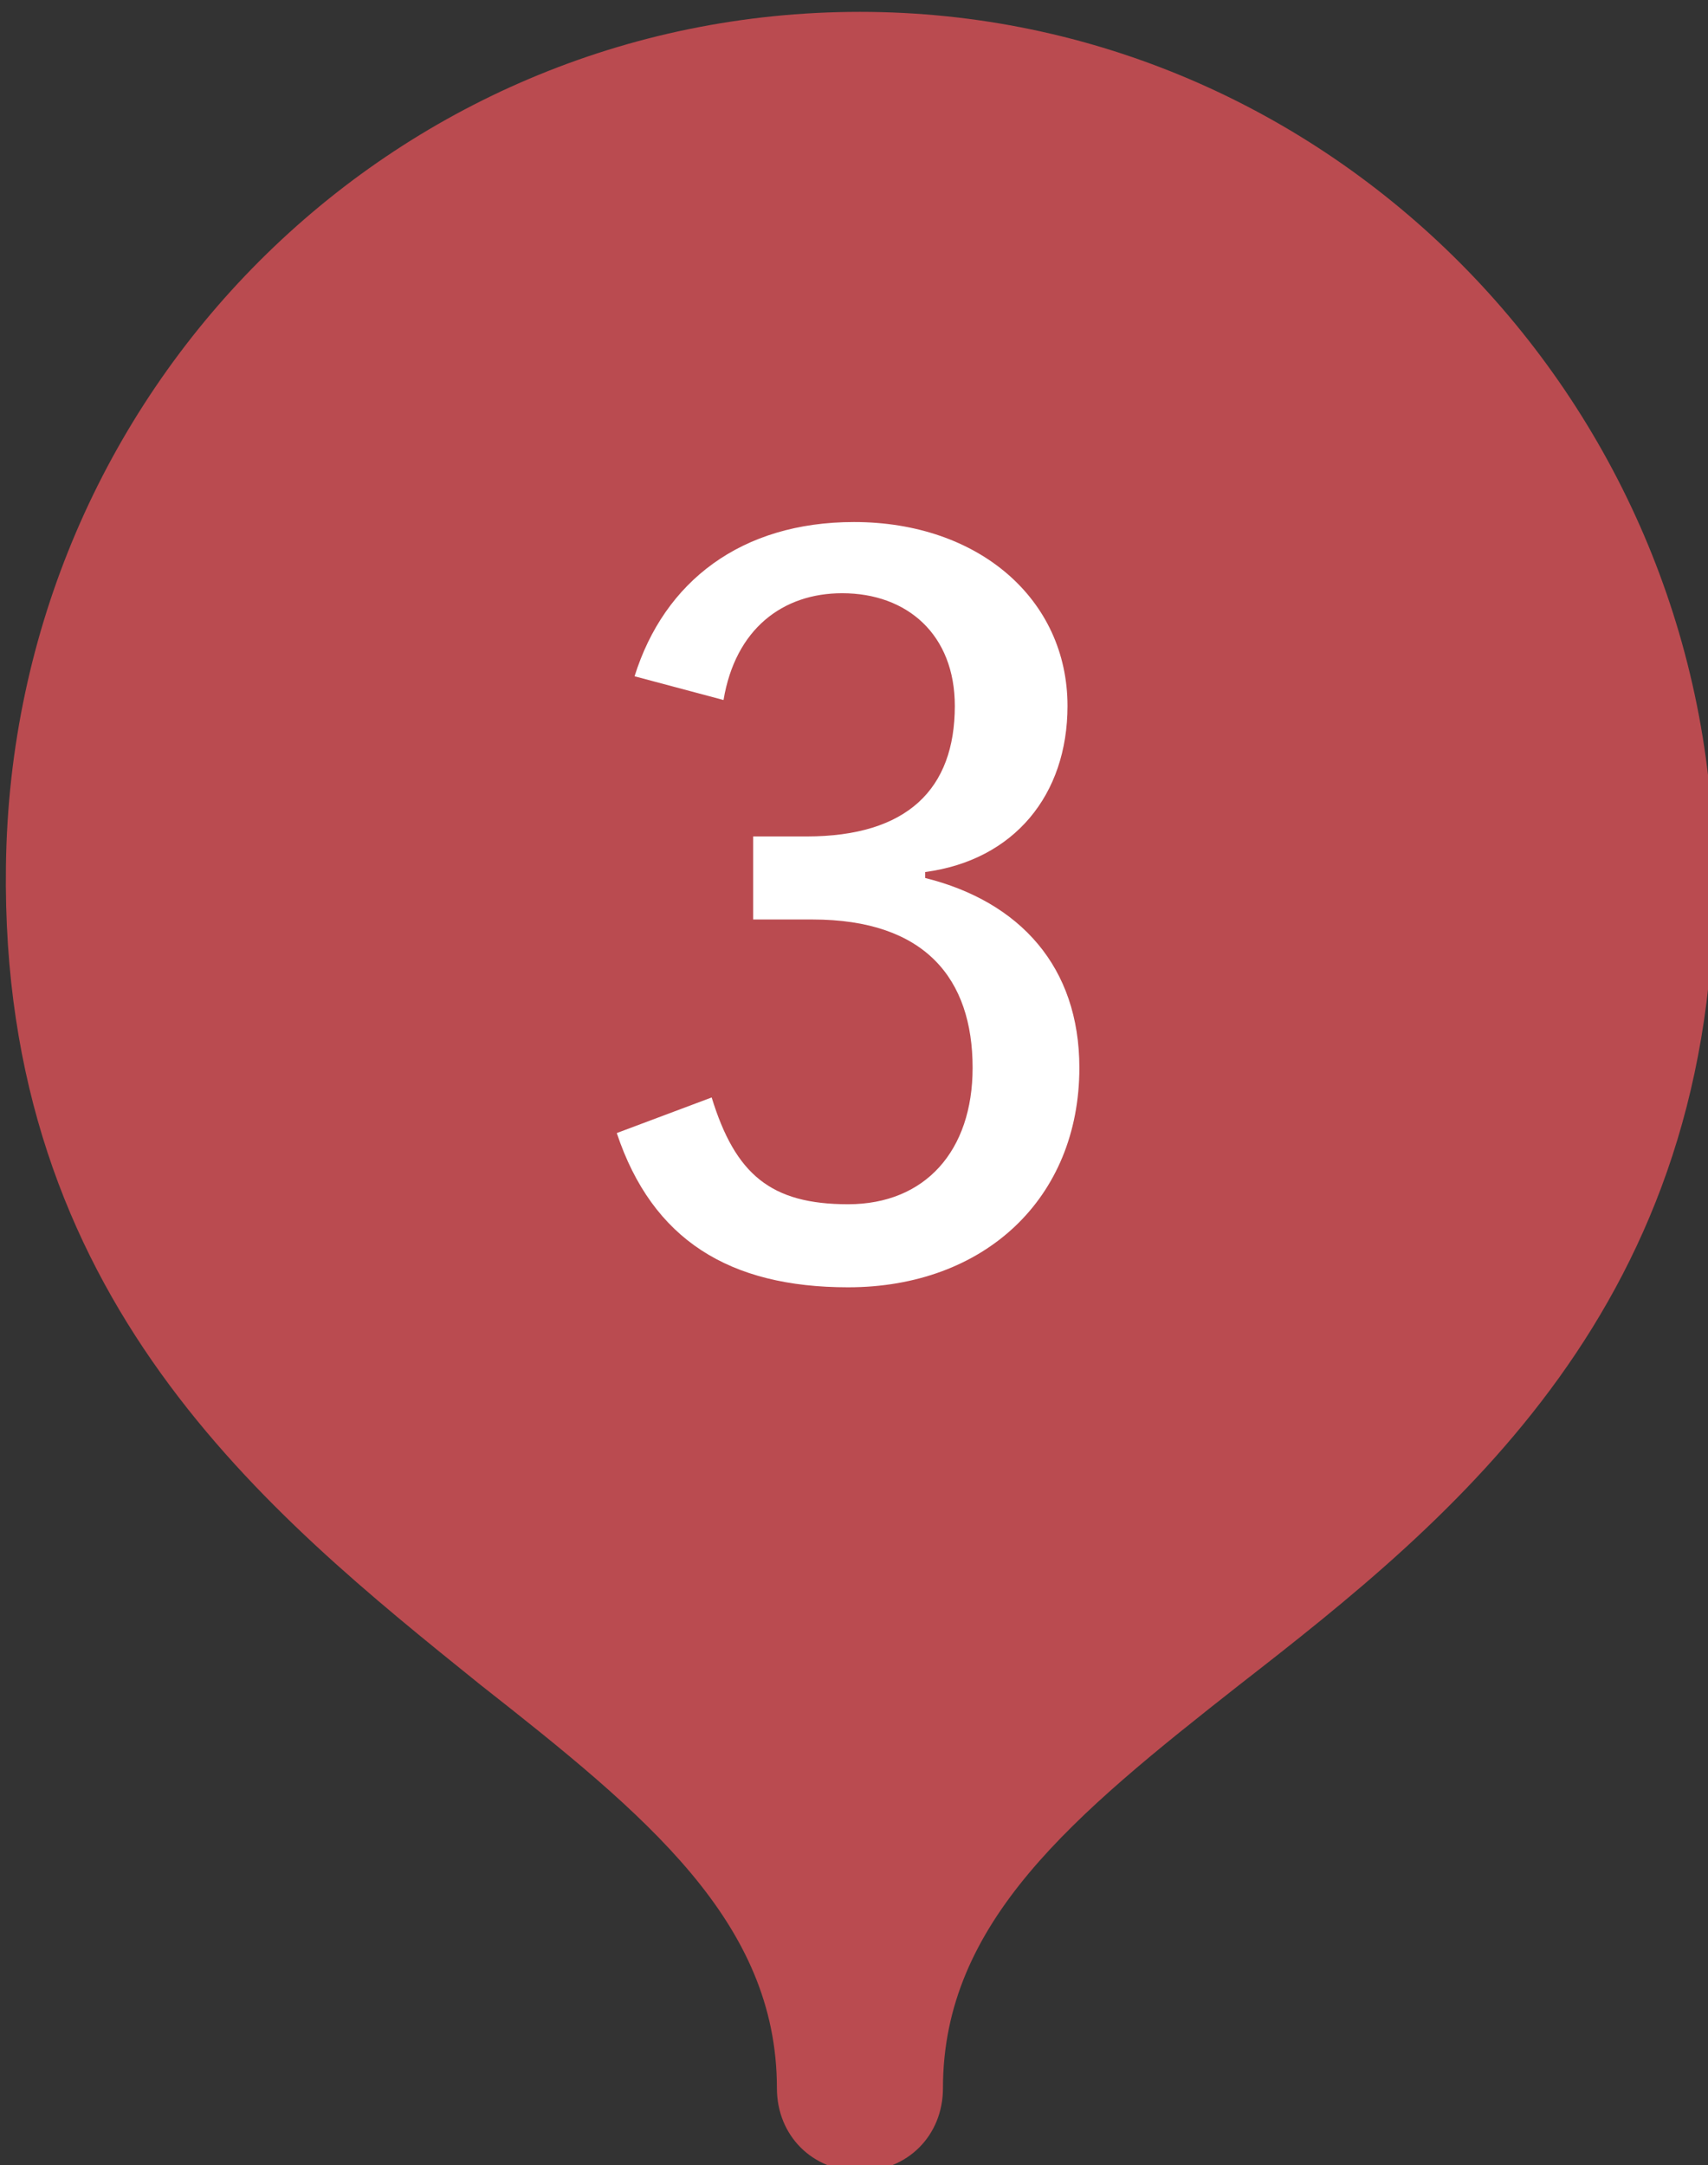 <?xml version="1.0" encoding="utf-8"?>
<!-- Generator: Adobe Illustrator 24.3.0, SVG Export Plug-In . SVG Version: 6.00 Build 0)  -->
<svg version="1.1" xmlns="http://www.w3.org/2000/svg" xmlns:xlink="http://www.w3.org/1999/xlink" x="0px" y="0px" width="28.8px"
	 height="36.5px" viewBox="0 0 28.8 36.5" style="enable-background:new 0 0 28.8 36.5;" xml:space="preserve">
<rect x="0" y="0" width="28.8" height="36.5" fill="#333333" stroke="none"/>
<style type="text/css">
	.st0{fill:#BA4B50;}
	.st1{fill:#FFFFFF;}
</style>
<g id="レイヤー_1">
	<g id="レイヤー_1_1_">
	</g>
</g>
<g id="文字_1_">
	<g>
		<g>
			<path class="st0" d="M14.5,35.2c0-7.9,13.1-8.6,13-20.6c-0.1-7.2-5.8-13-13-13s-12.9,5.8-13,13C1.4,26.6,14.5,27.3,14.5,35.2z"/>
			<path class="st0" d="M14.5,36.6c-0.8,0-1.4-0.6-1.4-1.4c0-2.8-2.2-4.6-5-6.8c-3.6-2.9-8.1-6.5-8-13.8C0.2,6.6,6.6,0.2,14.5,0.2
				s14.3,6.5,14.4,14.4c0.1,7.4-4.4,11-8,13.8c-2.8,2.2-5,4-5,6.8C15.9,36,15.3,36.6,14.5,36.6z M14.5,3C8.2,3,3,8.2,2.9,14.6
				c-0.1,6,3.5,8.8,7,11.6c1.7,1.4,3.4,2.7,4.6,4.5c1.2-1.7,2.9-3.1,4.6-4.5c3.4-2.8,7-5.6,7-11.6C26,8.2,20.8,3,14.5,3z"/>
		</g>
		<g>
			<g>
				<path class="st1" d="M10.7,11.4c0.5-1.6,1.8-2.6,3.7-2.6c2.1,0,3.6,1.3,3.6,3.1c0,1.5-0.9,2.6-2.4,2.8v0.1
					c1.6,0.4,2.6,1.5,2.6,3.2c0,2.2-1.6,3.7-3.9,3.7c-2,0-3.3-0.8-3.9-2.6l1.6-0.6c0.4,1.3,1,1.8,2.3,1.8c1.3,0,2.1-0.9,2.1-2.3
					c0-1.5-0.8-2.5-2.7-2.5h-1v-1.4h0.9c1.7,0,2.5-0.8,2.5-2.2c0-1.2-0.8-1.9-1.9-1.9c-1,0-1.8,0.6-2,1.8L10.7,11.4z"/>
			</g>
		</g>
	</g>
</g>
</svg>
